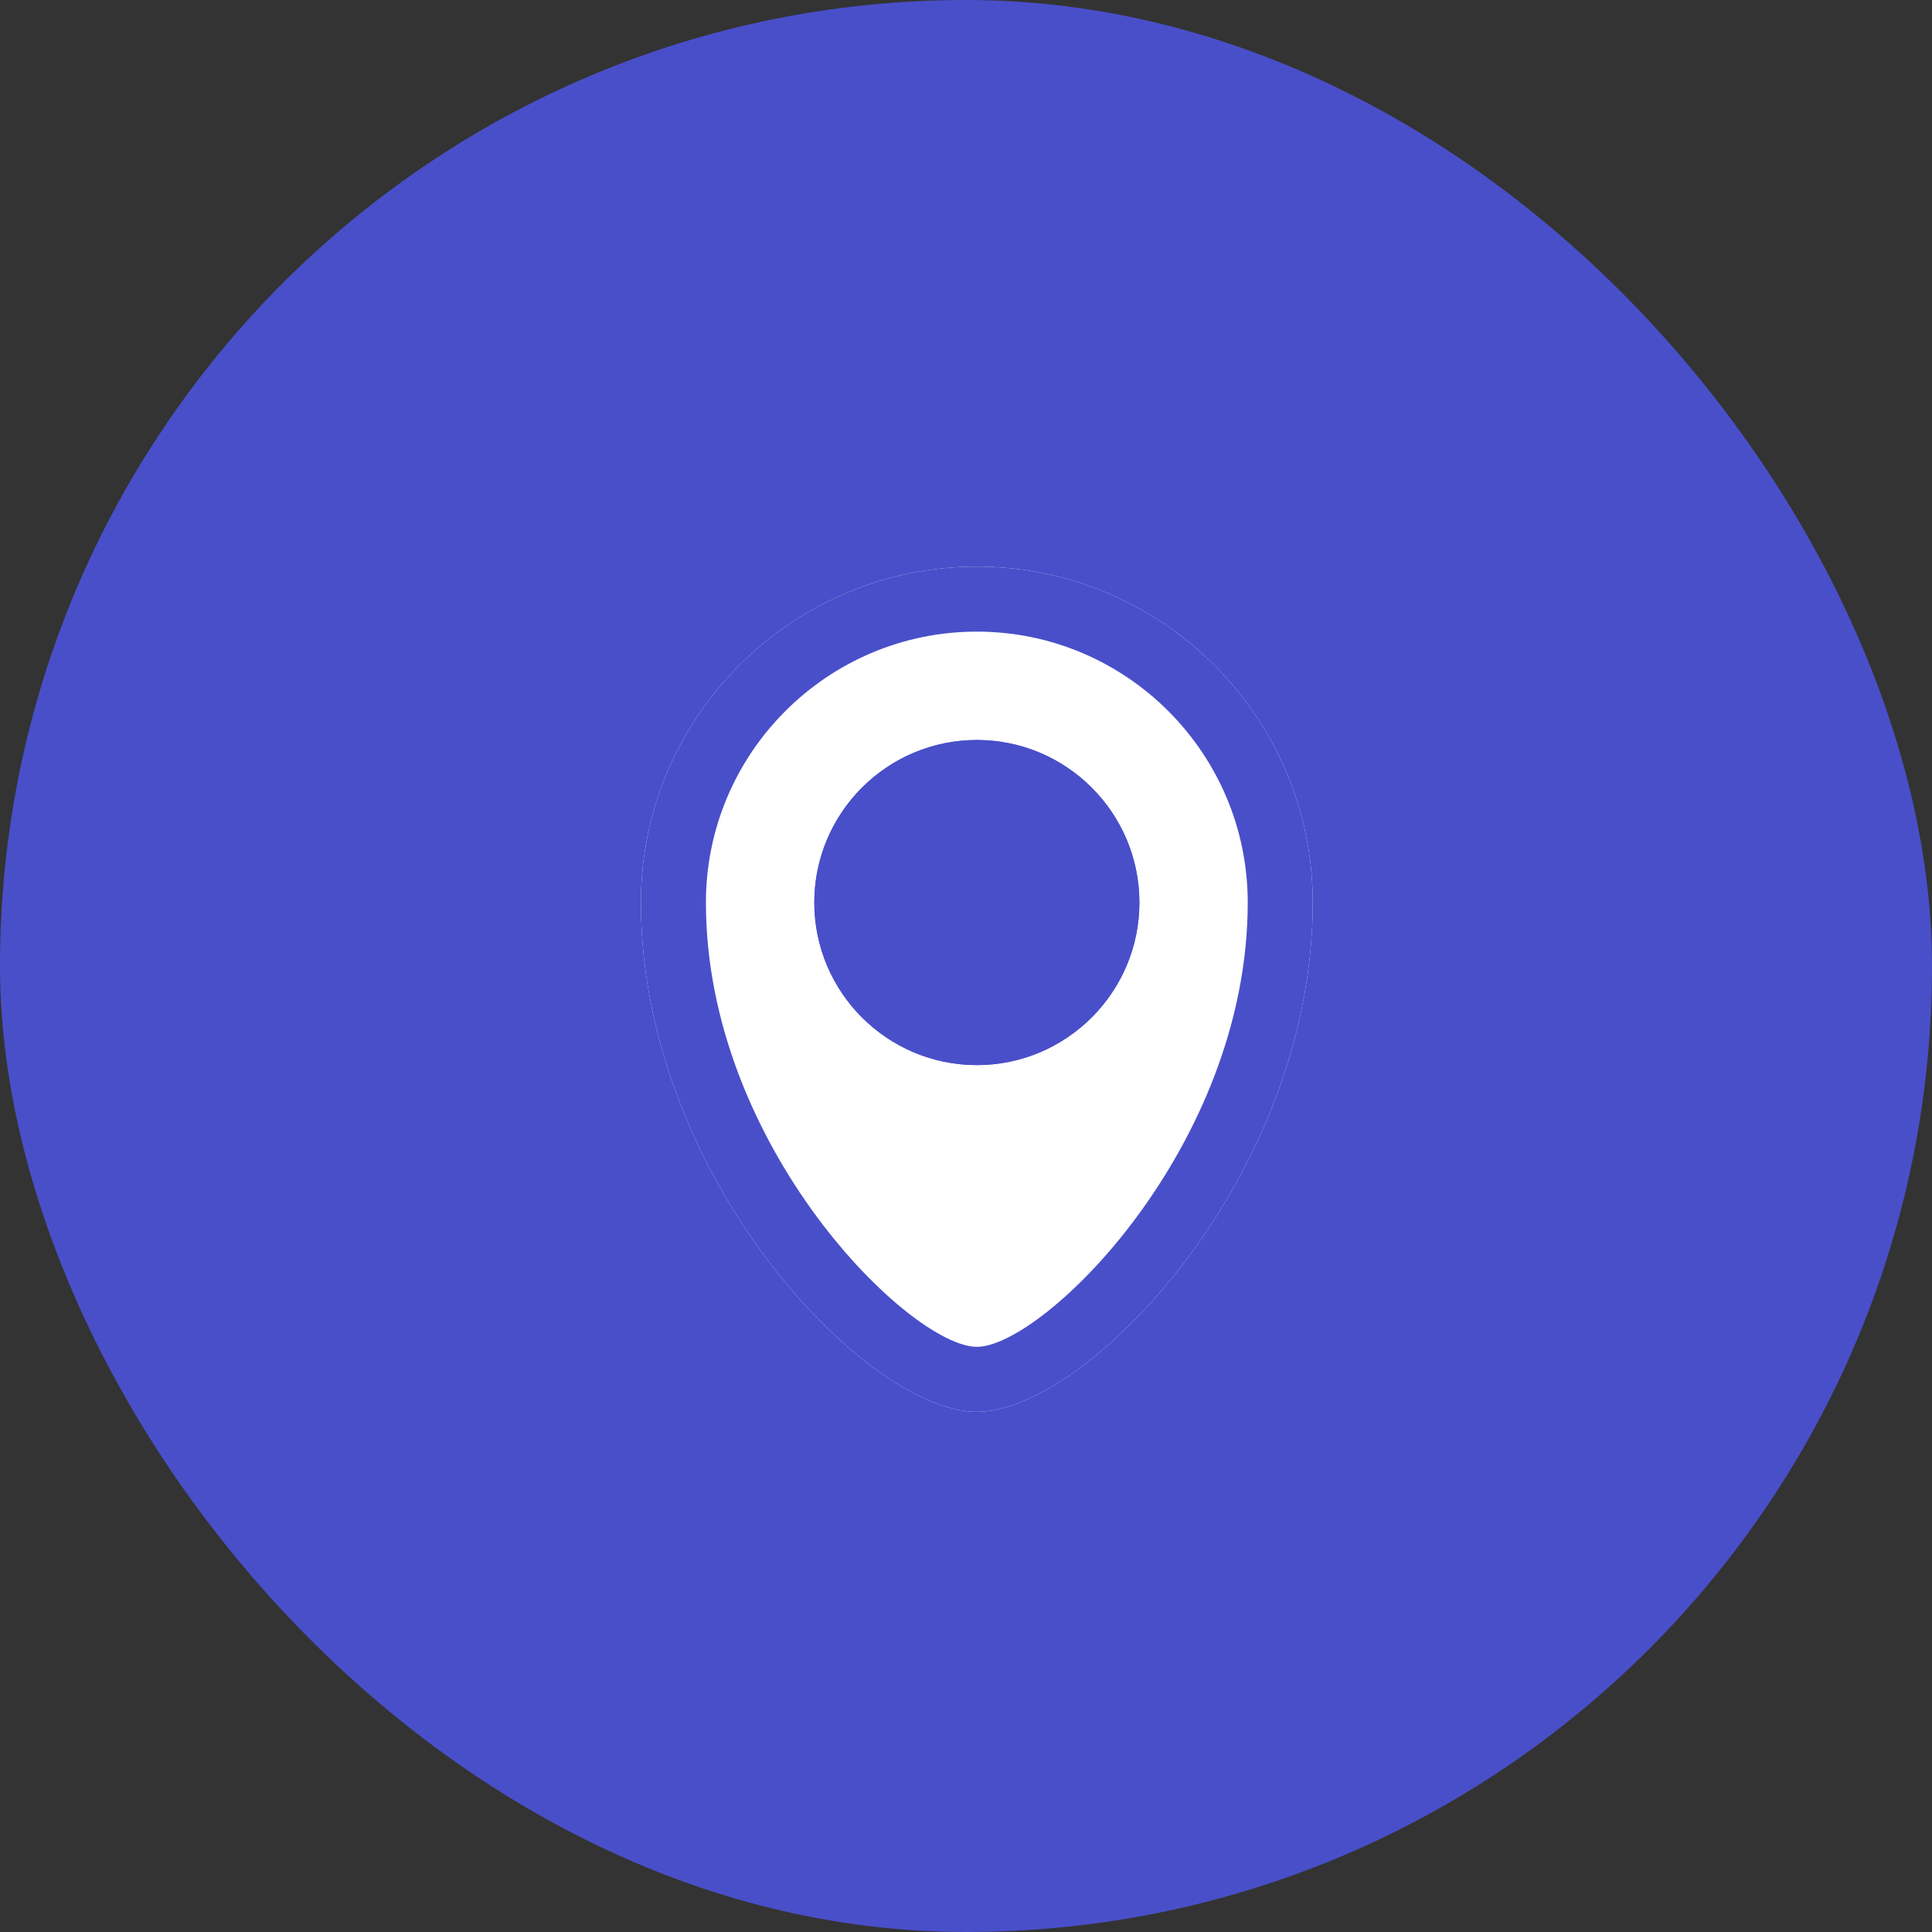 <svg width="52" height="52" viewBox="0 0 52 52" fill="none" xmlns="http://www.w3.org/2000/svg">
<rect x="0" y="0" width="52" height="52" fill="#333333" stroke="none"/>
<rect width="52" height="52" rx="26" fill="#494FC9"/>
<path d="M26.292 15.25C21.306 15.25 17.25 19.306 17.25 24.292C17.25 31.654 23.314 38 26.292 38C29.269 38 35.333 31.654 35.333 24.292C35.333 19.306 31.277 15.25 26.292 15.25ZM26.292 28.667C23.879 28.667 21.917 26.704 21.917 24.292C21.917 21.879 23.879 19.917 26.292 19.917C28.704 19.917 30.667 21.879 30.667 24.292C30.667 26.704 28.704 28.667 26.292 28.667Z" fill="white"/>
<path d="M26.292 19.917C23.879 19.917 21.917 21.879 21.917 24.292C21.917 26.704 23.879 28.667 26.292 28.667C28.704 28.667 30.667 26.704 30.667 24.292C30.667 21.879 28.704 19.917 26.292 19.917ZM26.292 26.917C24.844 26.917 23.667 25.739 23.667 24.292C23.667 22.844 24.844 21.667 26.292 21.667C27.739 21.667 28.917 22.844 28.917 24.292C28.917 25.739 27.739 26.917 26.292 26.917ZM26.292 15.25C21.306 15.25 17.25 19.306 17.25 24.292C17.25 31.654 23.314 38 26.292 38C29.269 38 35.333 31.654 35.333 24.292C35.333 19.306 31.277 15.25 26.292 15.25ZM26.292 36.25C24.506 36.25 19 30.869 19 24.292C19 20.271 22.271 17 26.292 17C30.312 17 33.583 20.271 33.583 24.292C33.583 30.869 28.078 36.25 26.292 36.25Z" fill="#494FC9"/>
</svg>
